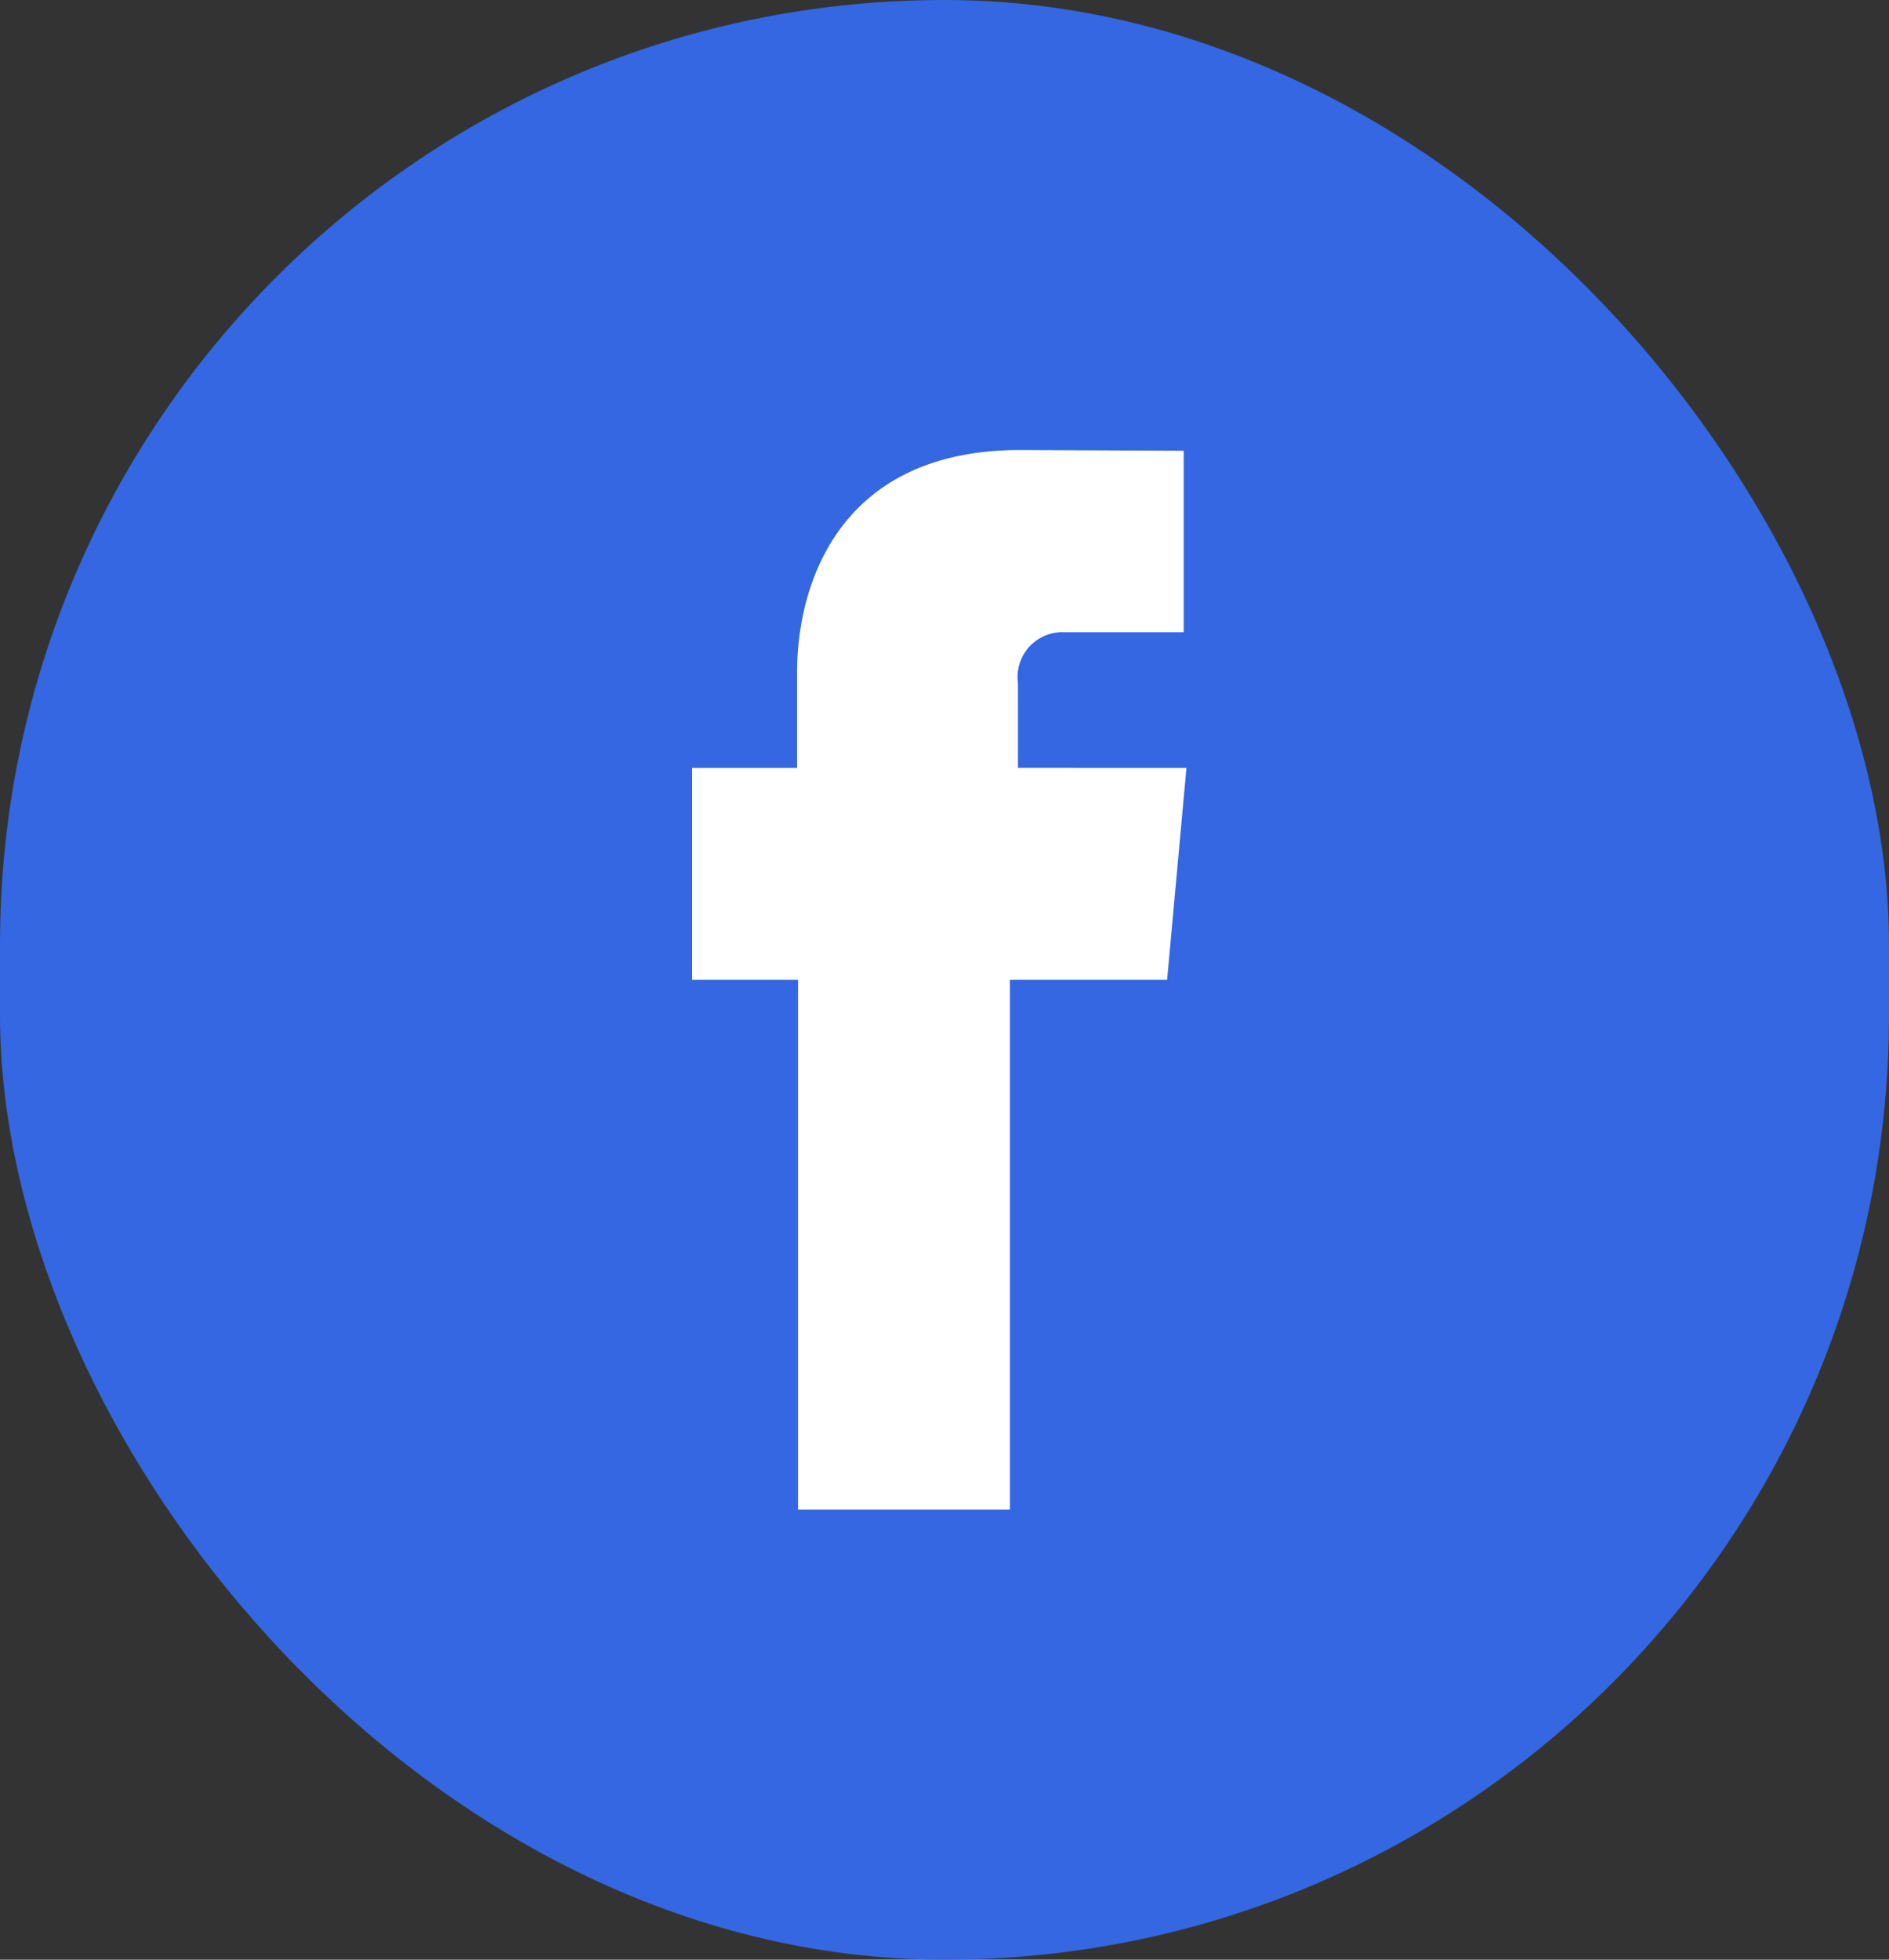 <svg xmlns="http://www.w3.org/2000/svg" width="54" height="56" viewBox="0 0 54 56">
  <rect x="0" y="0" width="54" height="56" fill="#333333" stroke="none"/>
  <g id="Group_247" data-name="Group 247" transform="translate(-1145 -5521.8)">
    <g id="Group_167" data-name="Group 167" transform="translate(571.797 3773.752)">
      <g id="Group_149" data-name="Group 149" transform="translate(573.203 1748.048)">
        <rect id="Rectangle_127" data-name="Rectangle 127" width="54" height="56" rx="27" transform="translate(0 0)" fill="#3467e1"/>
      </g>
    </g>
    <path id="Path_692" data-name="Path 692" d="M-117.678,466.813v-2.421a1.283,1.283,0,0,1,1.338-1.455h3.4v-5.185l-4.679-.021c-5.194,0-6.373,3.87-6.373,6.347v2.735h-3v6.057h3.028v15.14h6.056v-15.14h4.494l.553-6.057Z" transform="translate(1291.778 5076.929)" fill="#fff"/>
  </g>
</svg>
